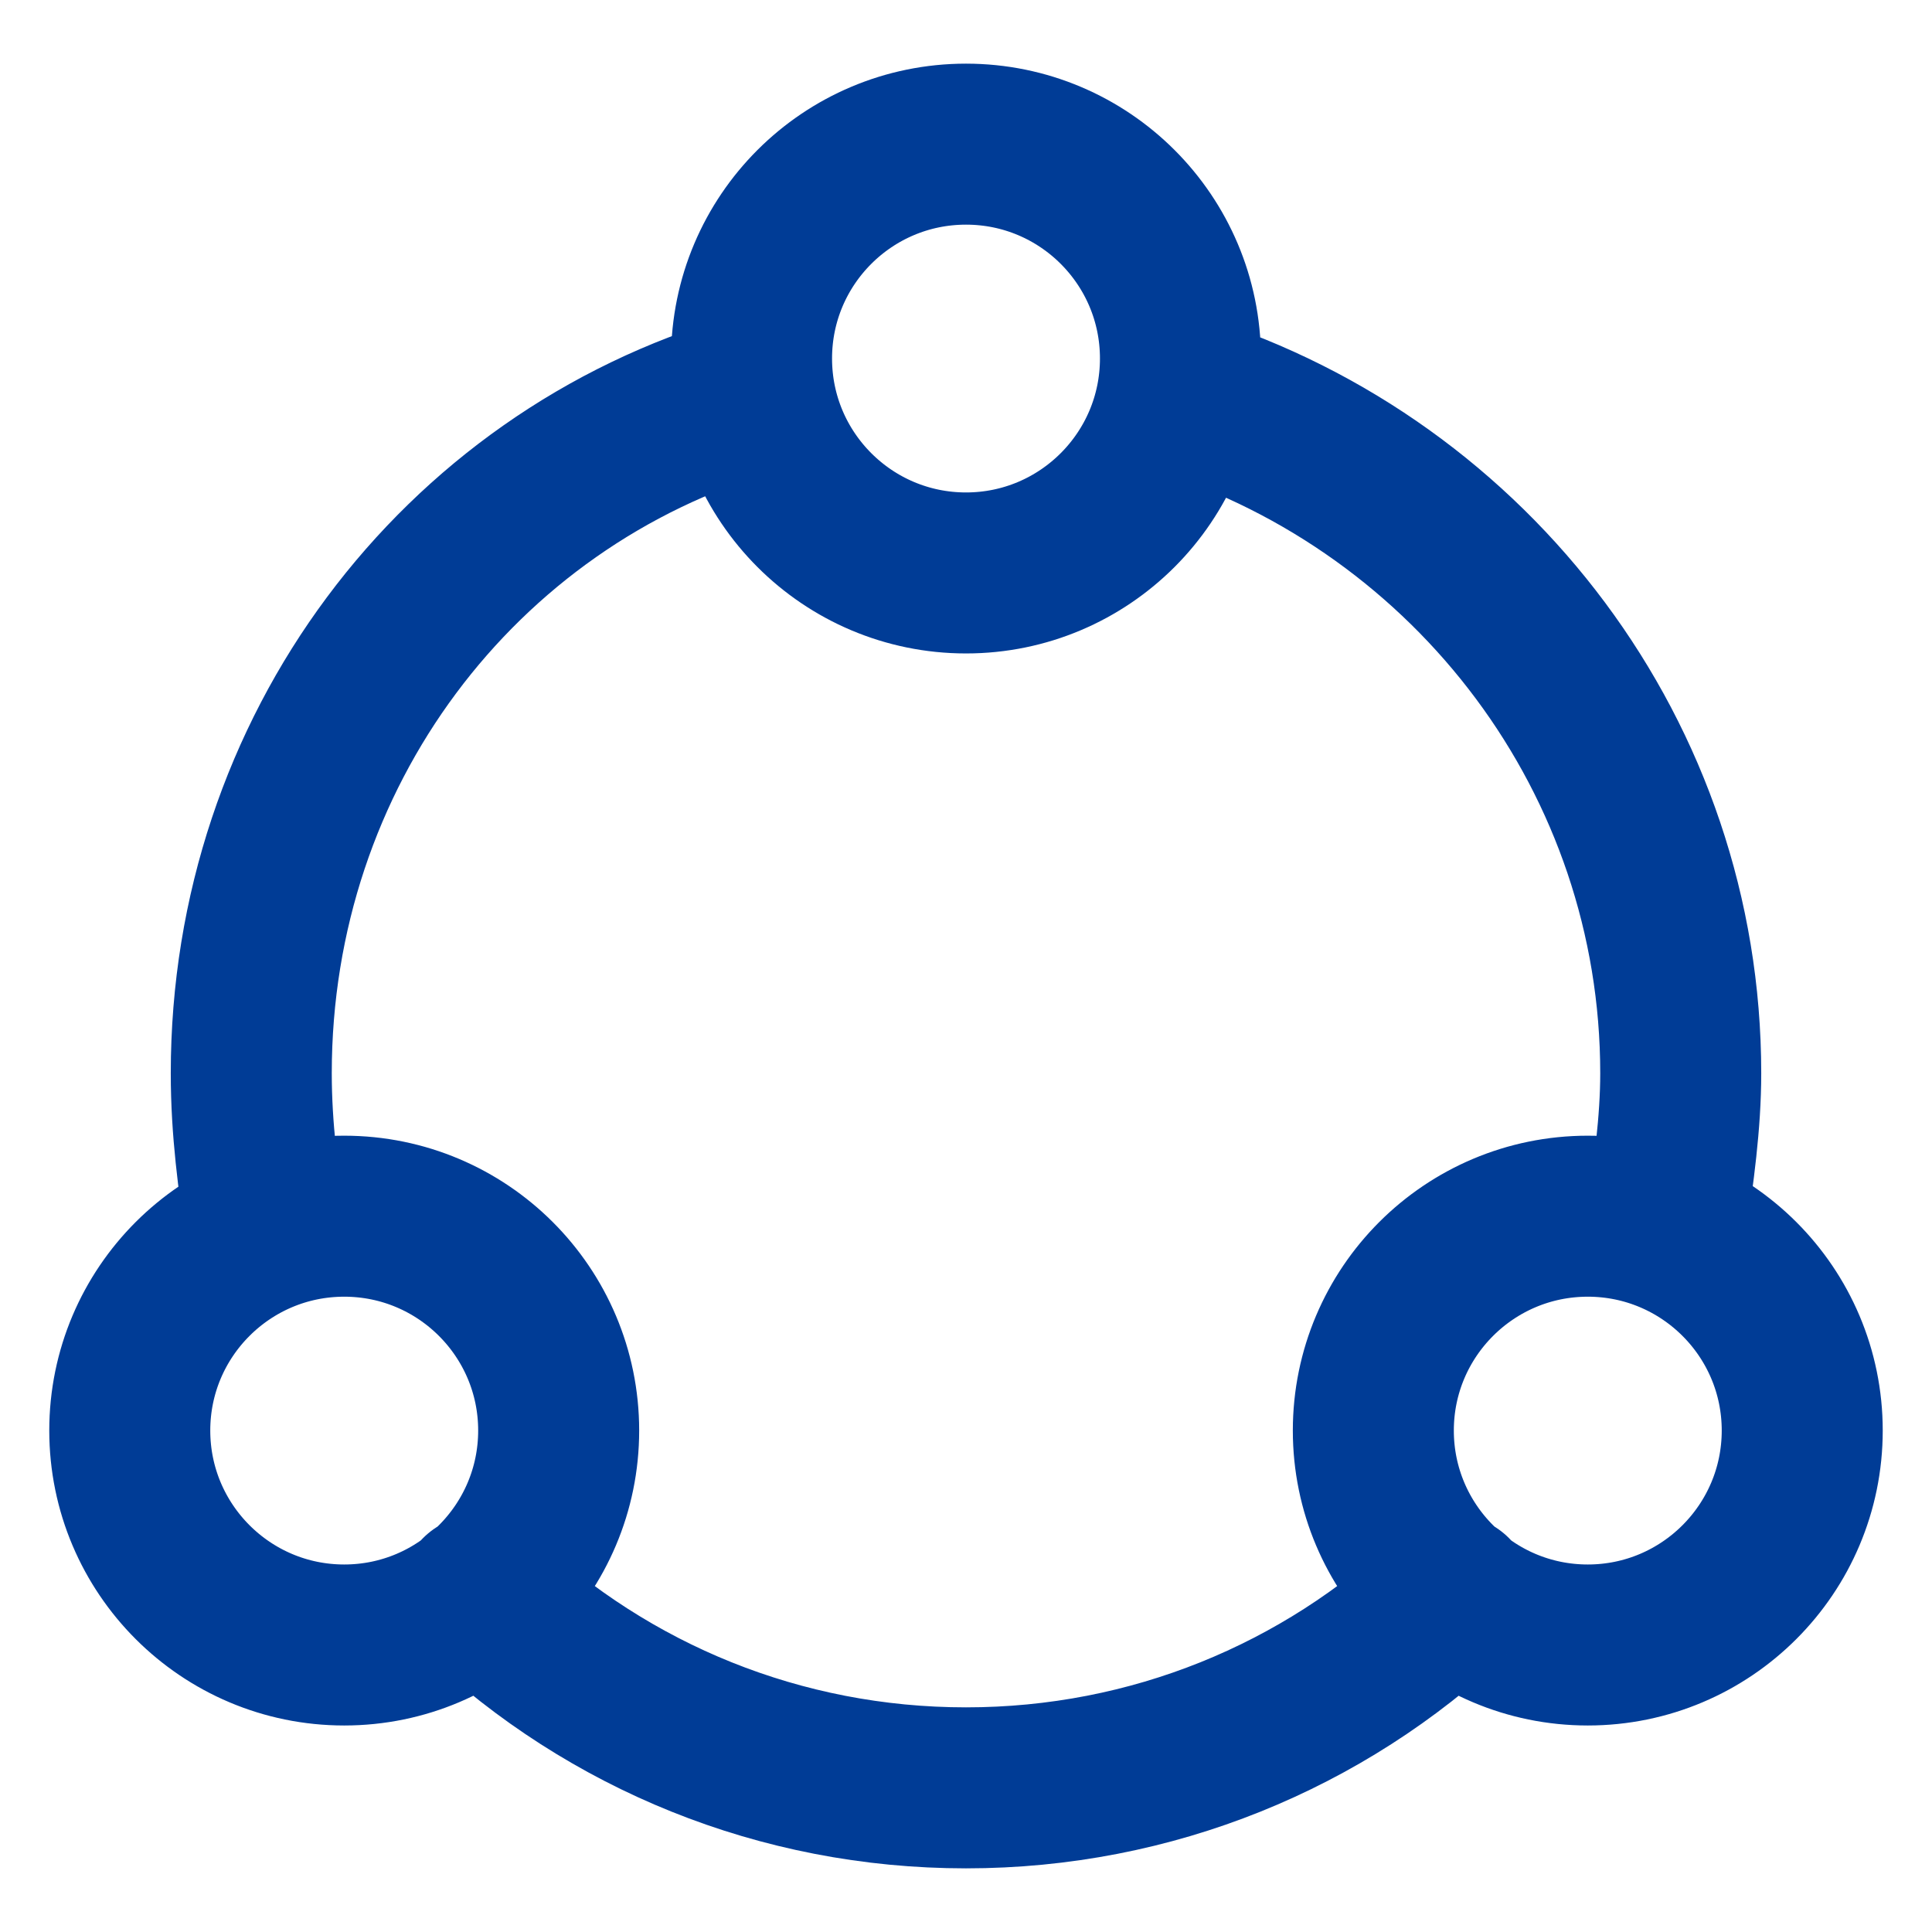 <?xml version="1.0" encoding="UTF-8"?> <svg xmlns="http://www.w3.org/2000/svg" width="18" height="18" viewBox="0 0 18 18" fill="none"> <g clip-path="url(#clip0_9284_95759)"> <path d="M13.528 14.86C12.329 15.992 10.731 16.657 9 16.657C7.269 16.657 5.671 15.992 4.472 14.86M10.998 3.673C13.728 4.539 15.659 7.069 15.659 9.999C15.659 10.465 15.592 10.931 15.525 11.397M2.474 11.464C2.408 10.998 2.341 10.531 2.341 9.999C2.341 7.002 4.272 4.472 7.002 3.673M10.998 3.34C10.998 4.443 10.103 5.338 9 5.338C7.897 5.338 7.002 4.443 7.002 3.34C7.002 2.237 7.897 1.343 9 1.343C10.103 1.343 10.998 2.237 10.998 3.34ZM5.205 13.328C5.205 14.431 4.31 15.326 3.207 15.326C2.104 15.326 1.209 14.431 1.209 13.328C1.209 12.225 2.104 11.331 3.207 11.331C4.31 11.331 5.205 12.225 5.205 13.328ZM16.791 13.328C16.791 14.431 15.896 15.326 14.793 15.326C13.69 15.326 12.795 14.431 12.795 13.328C12.795 12.225 13.69 11.331 14.793 11.331C15.896 11.331 16.791 12.225 16.791 13.328Z" stroke="#003C96" stroke-width="1.5" stroke-miterlimit="10" stroke-linecap="round" stroke-linejoin="round"></path> </g> <defs> <clipPath id="clip0_9284_95759"> <rect width="18" height="18" fill="white"></rect> </clipPath> </defs> </svg> 